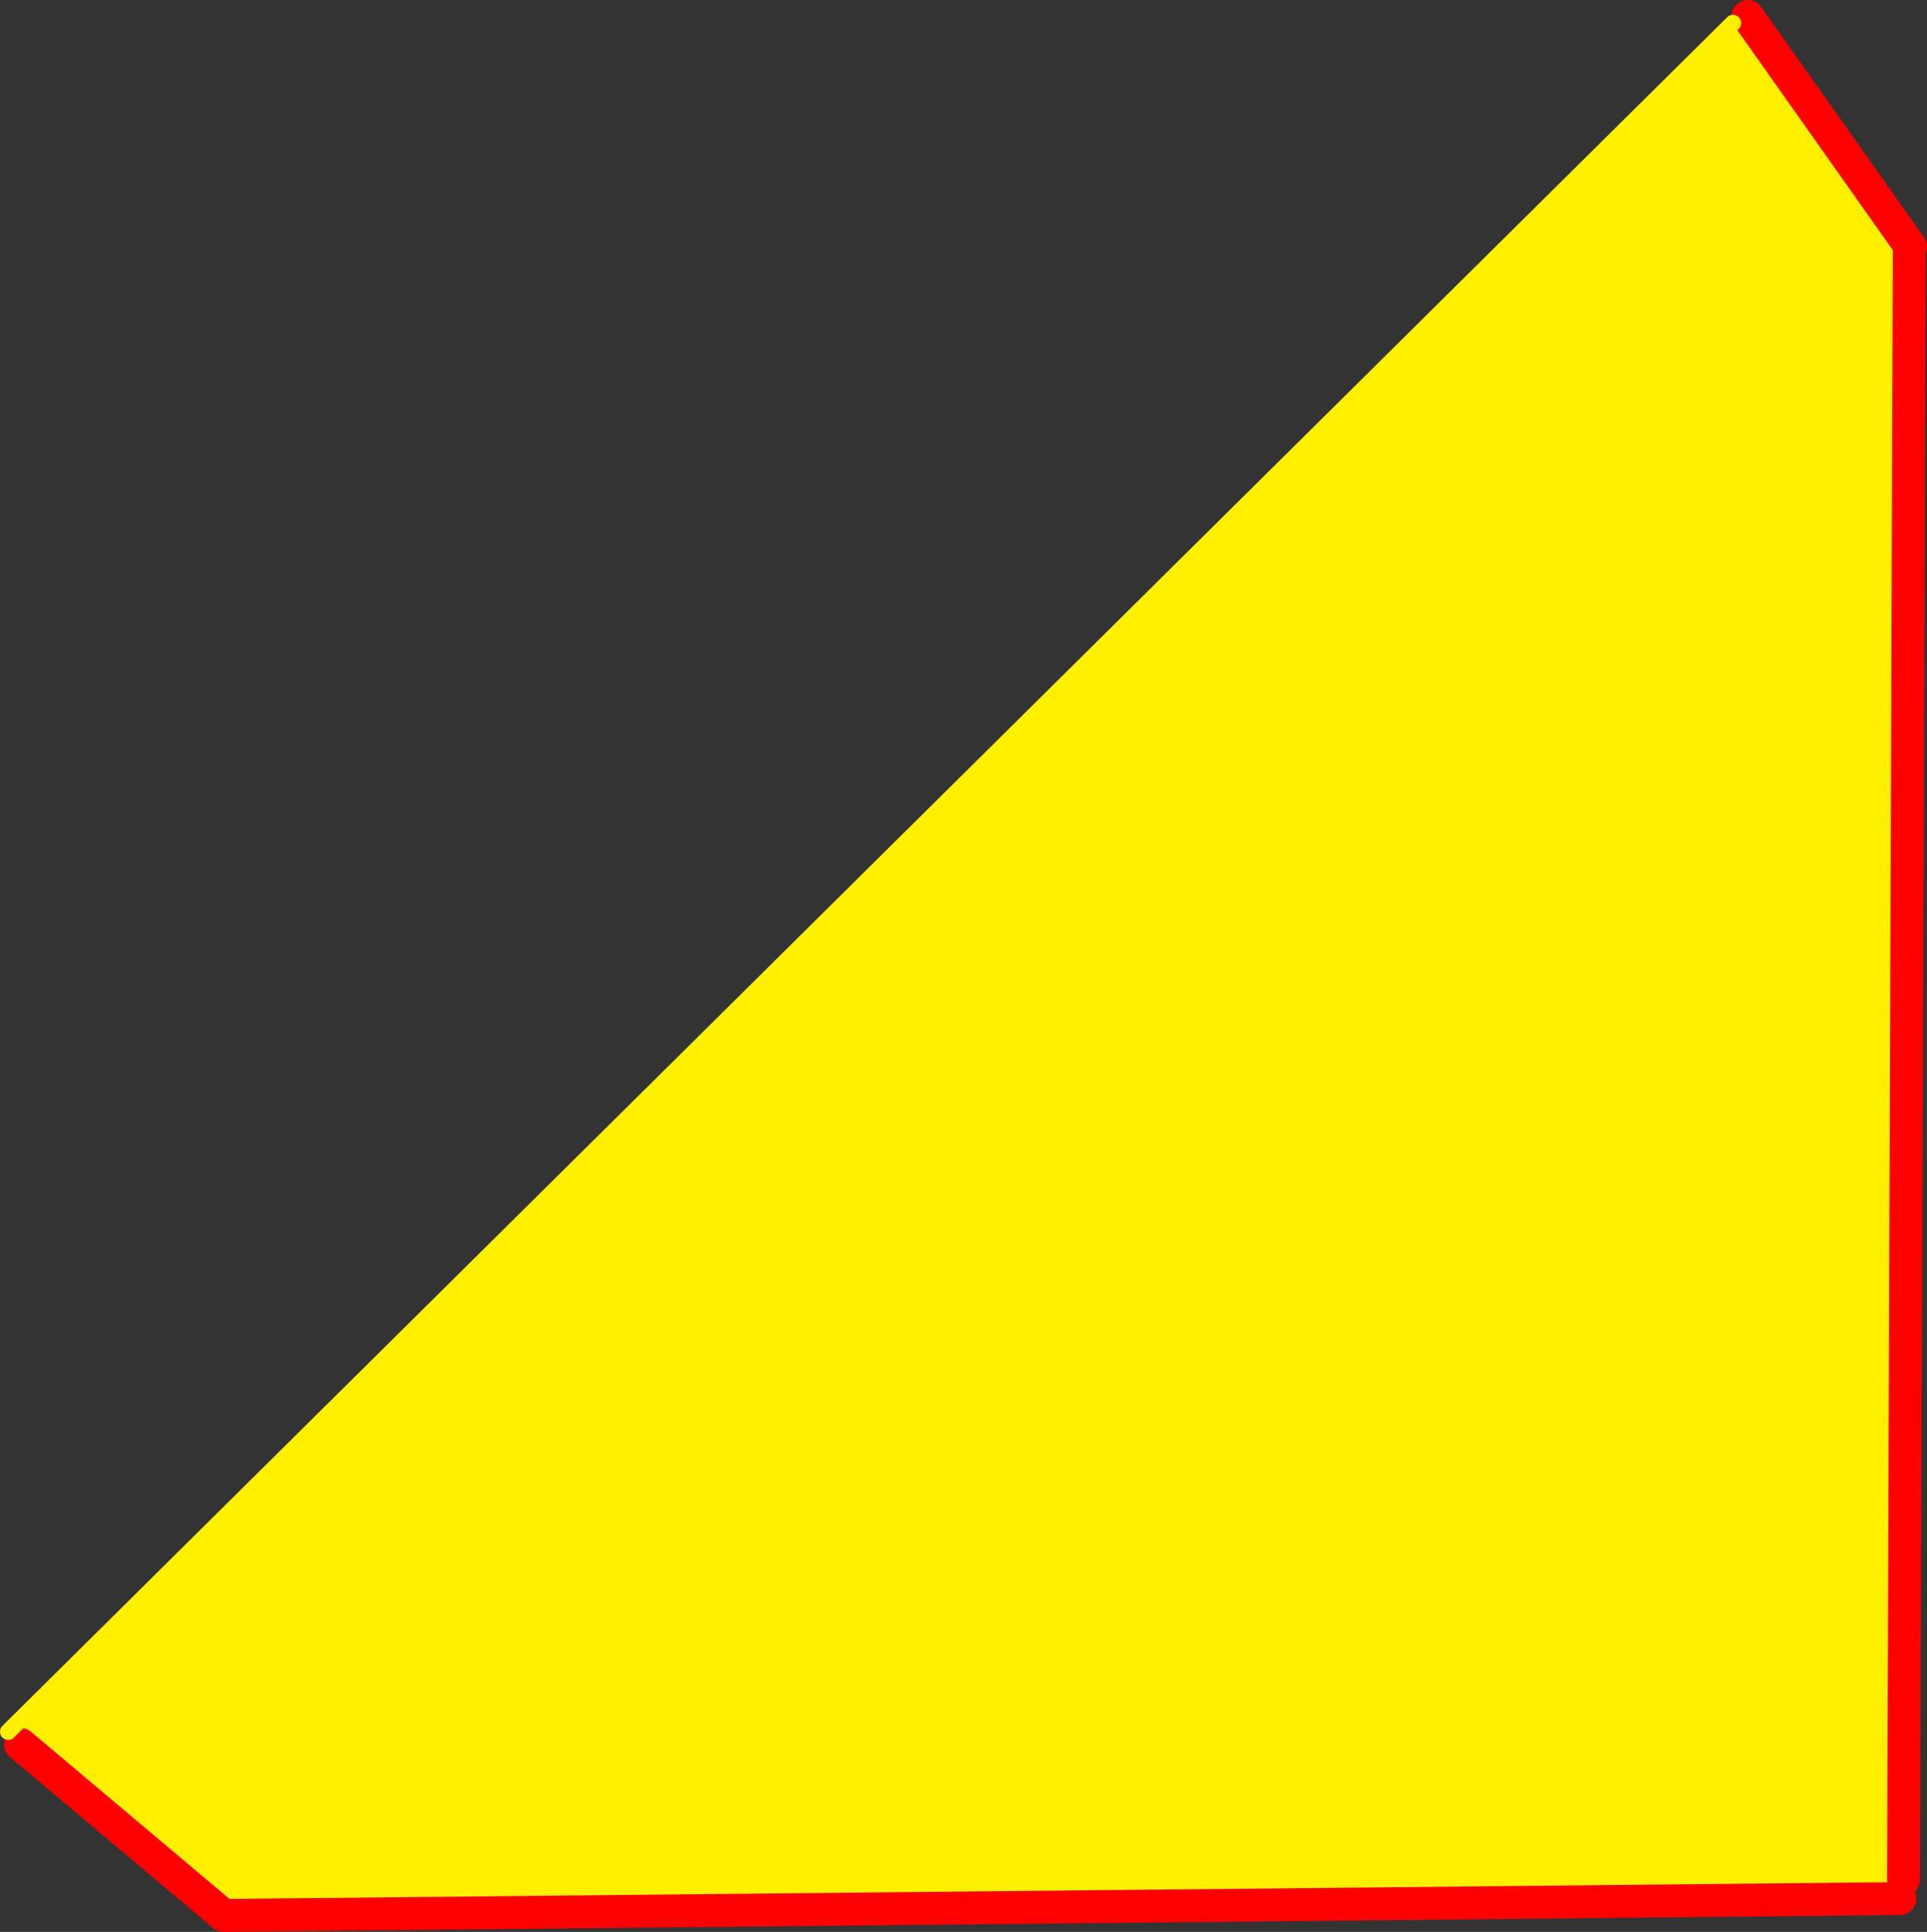 <?xml version="1.0" encoding="UTF-8" standalone="no"?>
<svg xmlns:xlink="http://www.w3.org/1999/xlink" height="234.95px" width="234.4px" xmlns="http://www.w3.org/2000/svg">
  <rect width="100%" height="100%" fill="#333333" stroke="none"/>
  <g transform="matrix(1.0, 0.0, 0.0, 1.0, -165.15, -52.55)">
    <path d="M375.95 55.35 L377.75 54.55 397.55 82.55 397.4 83.2 396.7 281.15 396.25 283.45 192.35 285.5 167.65 264.7 166.15 263.15 375.95 55.35" fill="#fff000" fill-rule="evenodd" stroke="none"/>
    <path d="M377.75 54.55 L397.55 82.55 M397.4 83.2 L396.7 281.15 M396.25 283.45 L192.35 285.5 167.65 264.7" fill="none" stroke="#ff0000" stroke-linecap="round" stroke-linejoin="round" stroke-width="4.0"/>
    <path d="M166.15 263.15 L375.95 55.35" fill="none" stroke="#fff000" stroke-linecap="round" stroke-linejoin="round" stroke-width="2.0"/>
  </g>
</svg>
